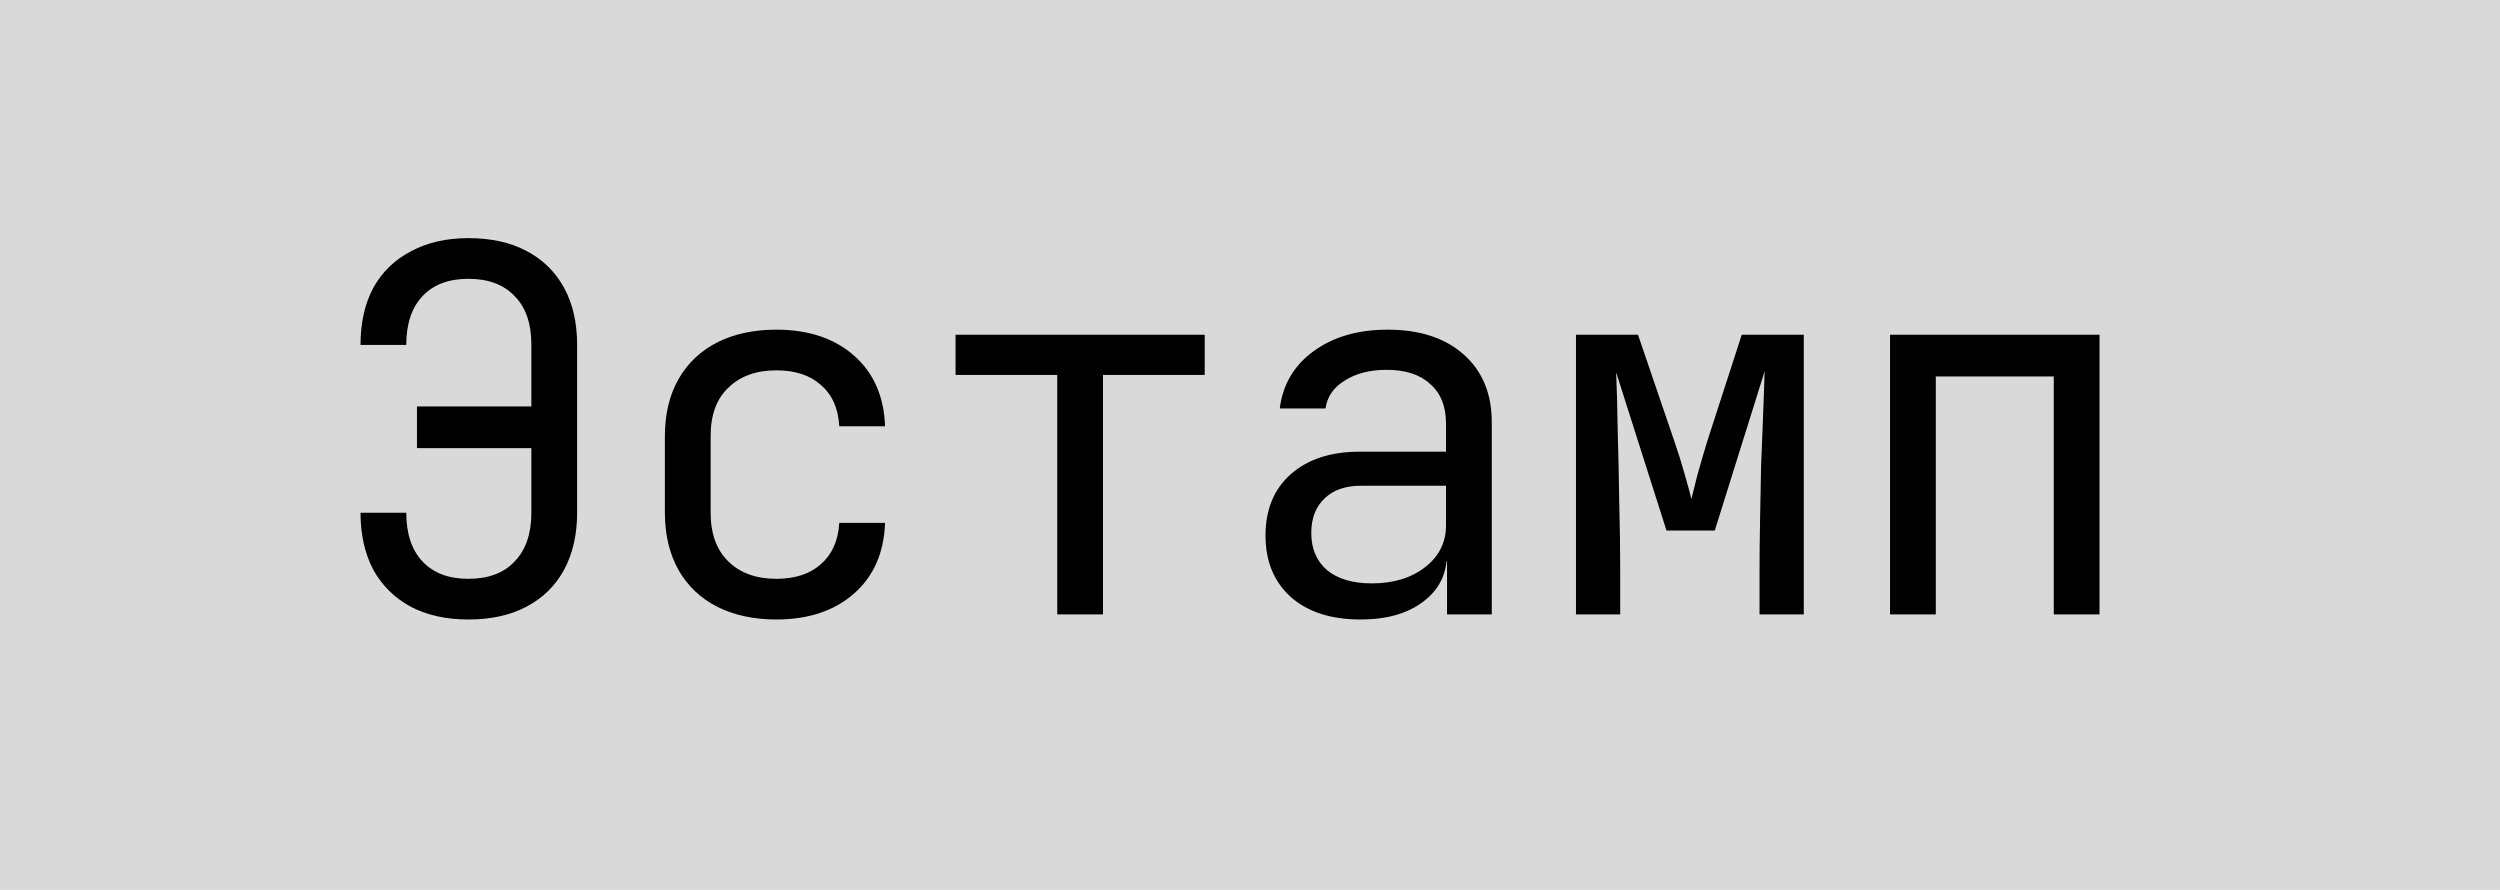 <?xml version="1.0" encoding="UTF-8"?> <svg xmlns="http://www.w3.org/2000/svg" width="59" height="21" viewBox="0 0 59 21" fill="none"><rect width="59" height="21" fill="#D9D9D9"></rect><path d="M11.052 14.62C10.532 14.62 10.08 14.52 9.696 14.32C9.312 14.112 9.016 13.82 8.808 13.444C8.608 13.06 8.508 12.612 8.508 12.1H9.588C9.588 12.596 9.716 12.98 9.972 13.252C10.228 13.524 10.588 13.66 11.052 13.66C11.524 13.66 11.888 13.524 12.144 13.252C12.408 12.98 12.54 12.596 12.54 12.1V10.576H9.84V9.592H12.54V8.128C12.54 7.632 12.408 7.252 12.144 6.988C11.888 6.716 11.524 6.58 11.052 6.58C10.588 6.58 10.228 6.716 9.972 6.988C9.716 7.26 9.588 7.644 9.588 8.14H8.508C8.508 7.62 8.608 7.172 8.808 6.796C9.016 6.42 9.312 6.132 9.696 5.932C10.08 5.724 10.532 5.62 11.052 5.62C11.588 5.62 12.044 5.72 12.42 5.92C12.804 6.12 13.1 6.408 13.308 6.784C13.516 7.16 13.62 7.612 13.62 8.14V12.1C13.62 12.62 13.516 13.072 13.308 13.456C13.1 13.832 12.804 14.12 12.42 14.32C12.044 14.52 11.588 14.62 11.052 14.62ZM18.319 14.62C17.791 14.62 17.327 14.52 16.927 14.32C16.535 14.12 16.231 13.832 16.015 13.456C15.799 13.072 15.691 12.62 15.691 12.1V10.3C15.691 9.772 15.799 9.32 16.015 8.944C16.231 8.568 16.535 8.28 16.927 8.08C17.327 7.88 17.791 7.78 18.319 7.78C19.079 7.78 19.691 7.984 20.155 8.392C20.619 8.8 20.863 9.356 20.887 10.06H19.807C19.783 9.636 19.639 9.312 19.375 9.088C19.119 8.856 18.767 8.74 18.319 8.74C17.847 8.74 17.471 8.876 17.191 9.148C16.911 9.412 16.771 9.792 16.771 10.288V12.1C16.771 12.596 16.911 12.98 17.191 13.252C17.471 13.524 17.847 13.66 18.319 13.66C18.767 13.66 19.119 13.544 19.375 13.312C19.639 13.08 19.783 12.756 19.807 12.34H20.887C20.863 13.044 20.619 13.6 20.155 14.008C19.691 14.416 19.079 14.62 18.319 14.62ZM24.951 14.5V8.848H22.551V7.9H28.431V8.848H26.031V14.5H24.951ZM32.11 14.62C31.414 14.62 30.866 14.444 30.466 14.092C30.066 13.732 29.866 13.248 29.866 12.64C29.866 12.024 30.066 11.54 30.466 11.188C30.866 10.836 31.406 10.66 32.086 10.66H34.126V10C34.126 9.592 34.002 9.28 33.754 9.064C33.514 8.84 33.17 8.728 32.722 8.728C32.33 8.728 32.002 8.812 31.738 8.98C31.474 9.14 31.322 9.36 31.282 9.64H30.202C30.274 9.072 30.542 8.62 31.006 8.284C31.47 7.948 32.05 7.78 32.746 7.78C33.506 7.78 34.106 7.976 34.546 8.368C34.986 8.76 35.206 9.292 35.206 9.964V14.5H34.15V13.24H33.97L34.15 13.06C34.15 13.54 33.962 13.92 33.586 14.2C33.218 14.48 32.726 14.62 32.11 14.62ZM32.374 13.768C32.886 13.768 33.306 13.64 33.634 13.384C33.962 13.128 34.126 12.8 34.126 12.4V11.464H32.11C31.75 11.464 31.466 11.564 31.258 11.764C31.05 11.964 30.946 12.236 30.946 12.58C30.946 12.948 31.07 13.24 31.318 13.456C31.574 13.664 31.926 13.768 32.374 13.768ZM37.193 14.5V7.9H38.657L39.521 10.432C39.609 10.688 39.689 10.944 39.761 11.2C39.833 11.448 39.885 11.64 39.917 11.776C39.949 11.64 39.997 11.448 40.061 11.2C40.133 10.944 40.209 10.684 40.289 10.42L41.105 7.9H42.569V14.5H41.525V13.48C41.525 13.12 41.529 12.728 41.537 12.304C41.545 11.88 41.553 11.452 41.561 11.02C41.577 10.588 41.593 10.18 41.609 9.796C41.625 9.404 41.637 9.06 41.645 8.764L40.469 12.52H39.329L38.141 8.788C38.157 9.148 38.169 9.596 38.177 10.132C38.193 10.668 38.205 11.228 38.213 11.812C38.229 12.396 38.237 12.952 38.237 13.48V14.5H37.193ZM44.605 14.5V7.9H49.549V14.5H48.469V8.884H45.685V14.5H44.605Z" fill="black"></path></svg> 